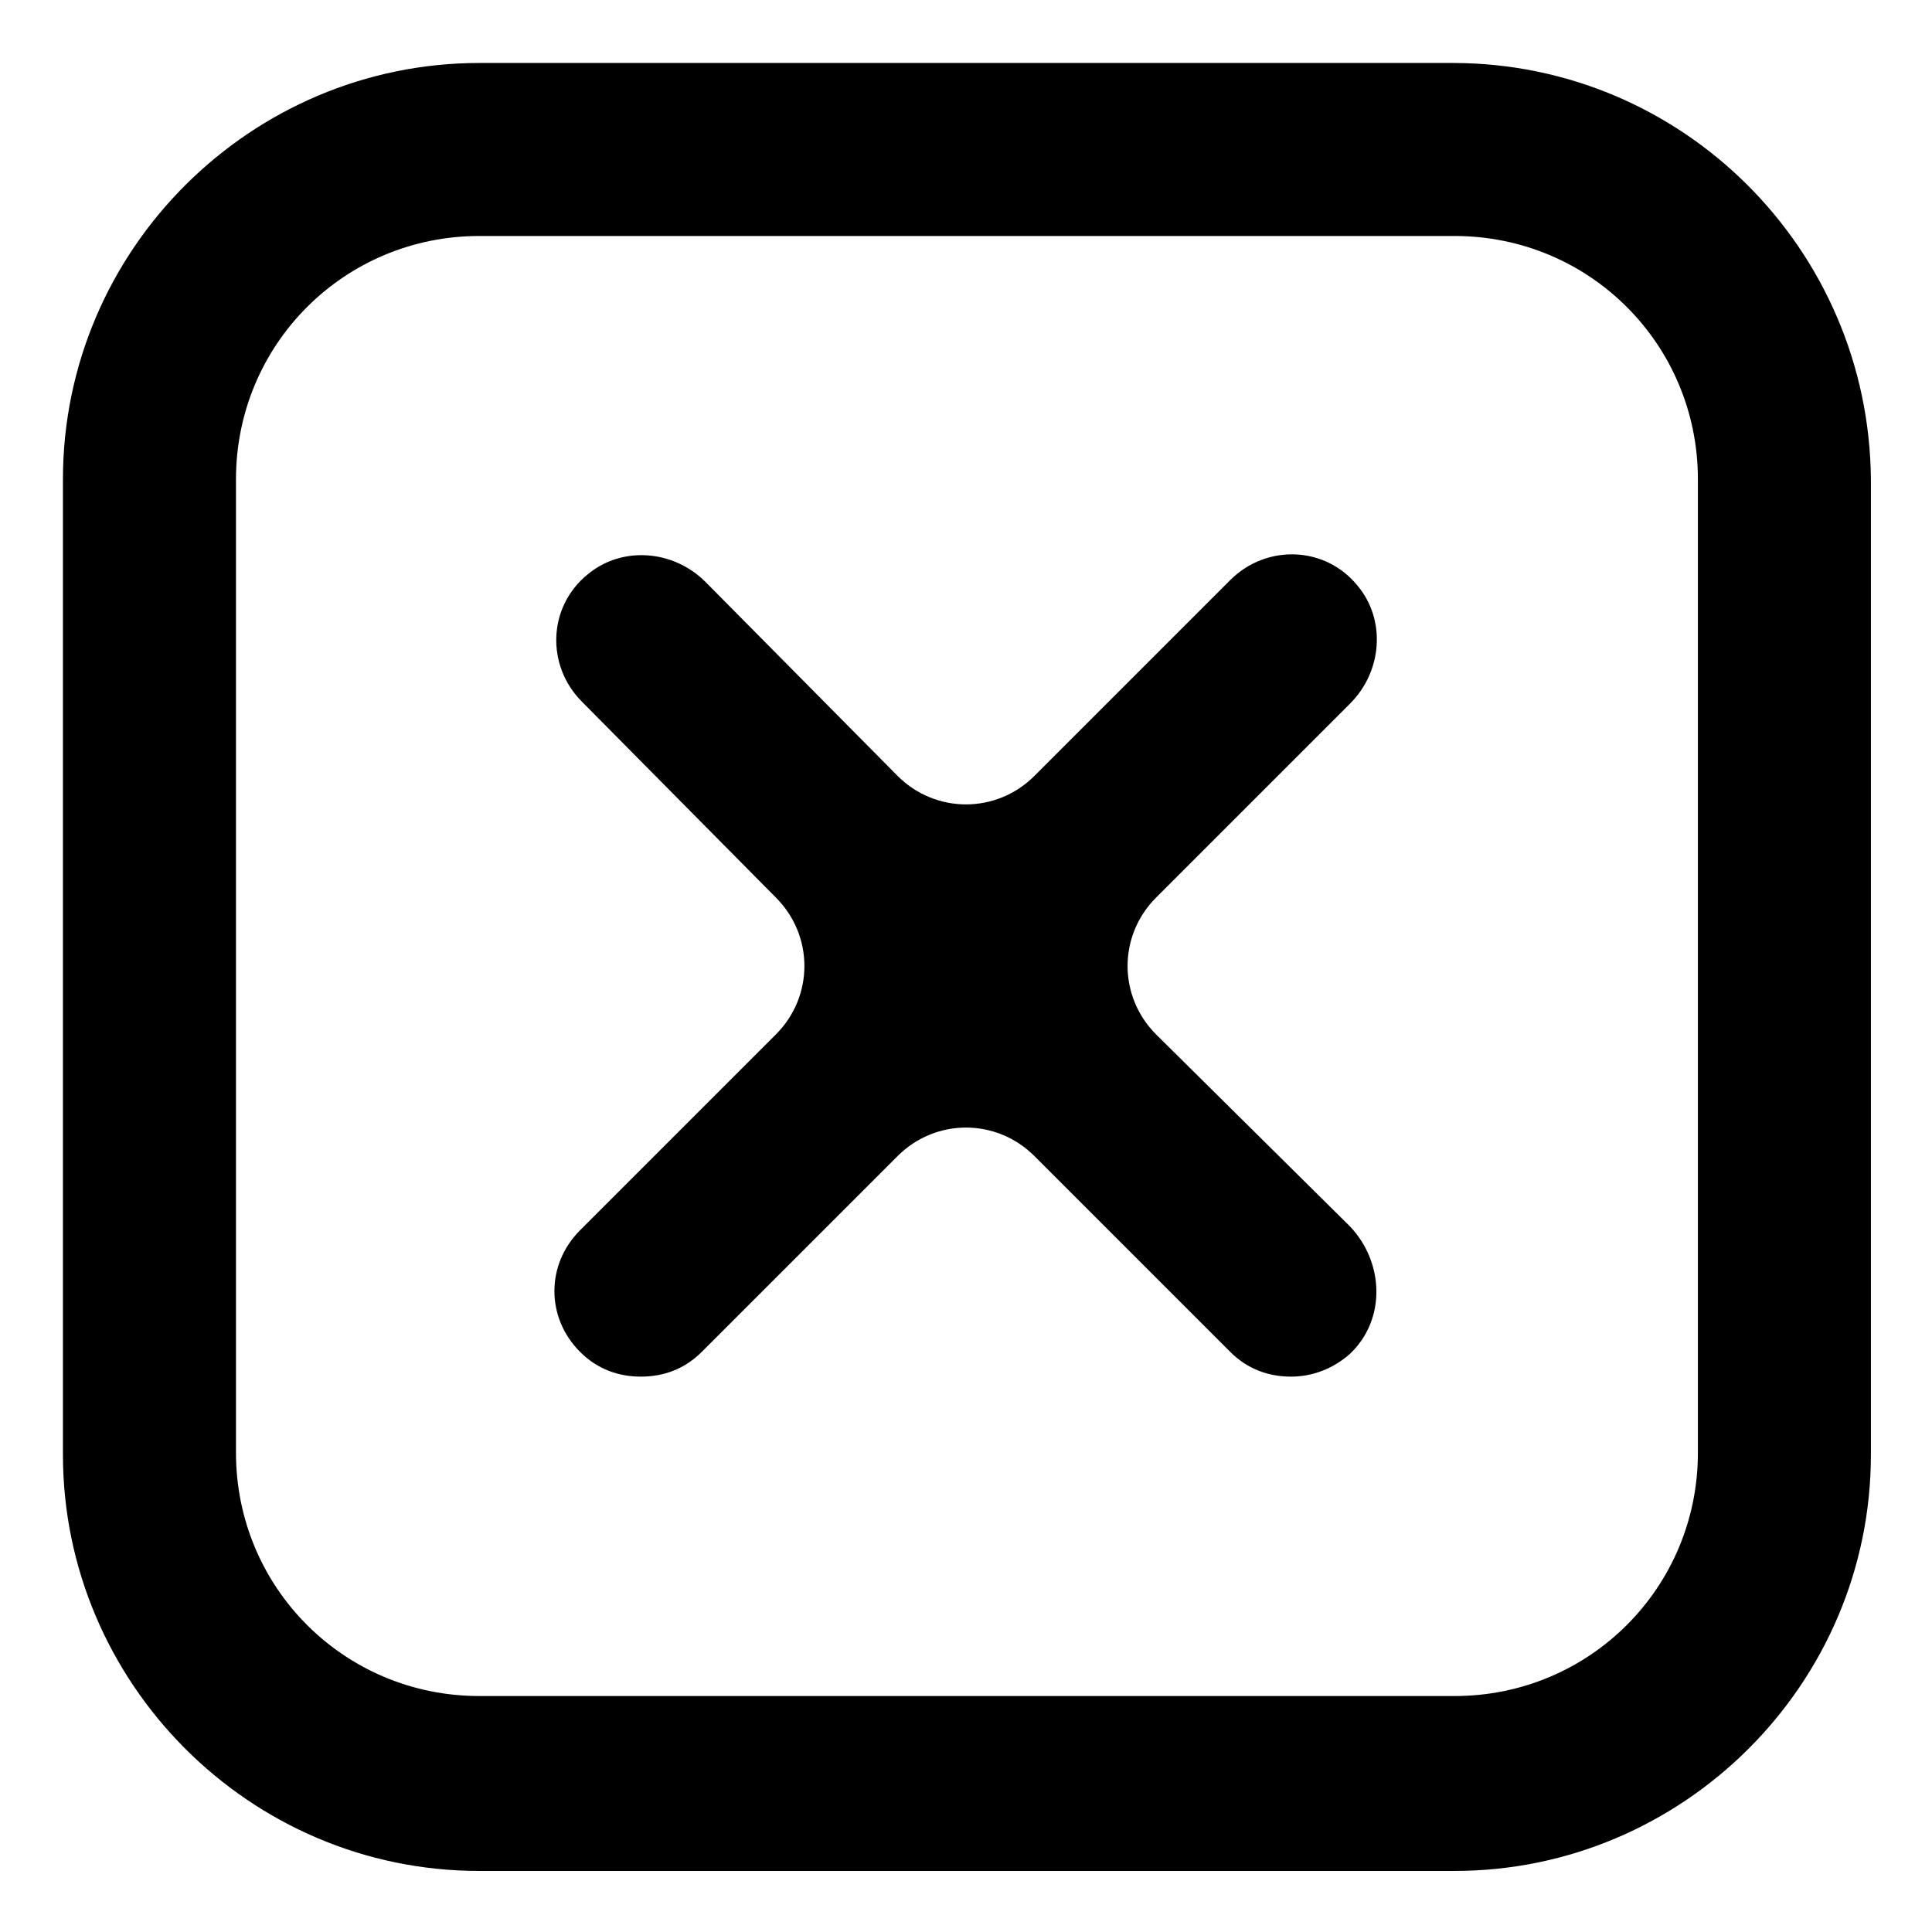 <?xml version="1.0" encoding="UTF-8"?>
<!-- Uploaded to: ICON Repo, www.svgrepo.com, Generator: ICON Repo Mixer Tools -->
<svg fill="#000000" width="800px" height="800px" version="1.1" viewBox="144 144 512 512" xmlns="http://www.w3.org/2000/svg">
 <g>
  <path d="m501.77 330.47c8.566-8.566 9.574-22.168 2.016-31.234-8.566-10.578-24.184-11.082-33.754-1.512l-51.895 51.891c-10.078 10.078-26.199 10.078-36.273 0l-50.887-51.387c-8.566-8.566-22.168-9.574-31.234-2.016-10.578 8.566-11.082 24.184-1.512 33.754l51.387 51.895c10.078 10.078 10.078 26.199 0 36.273l-51.891 51.891c-9.07 9.07-9.07 23.176 0 32.242 4.535 4.535 10.078 6.551 16.121 6.551 6.047 0 11.586-2.016 16.121-6.551l51.895-51.891c10.078-10.078 26.199-10.078 36.273 0l51.891 51.891c4.535 4.535 10.078 6.551 16.121 6.551 5.543 0 11.082-2.016 15.617-6.047 9.574-9.07 9.07-24.184 0-33.754l-51.387-50.883c-10.078-10.078-10.078-26.199 0-36.273z"/>
  <path d="m528.97 160.69h-257.95c-60.457 0-110.34 49.375-110.34 110.34v258.45c0 60.457 49.375 110.34 110.34 110.34h258.45c60.457 0 110.34-49.375 110.34-110.34v-258.45c-0.504-60.961-49.879-110.34-110.84-110.34zm64.992 368.29c0 35.77-28.719 64.488-64.488 64.488h-258.45c-35.77 0-64.488-28.719-64.488-64.488v-257.95c0-35.77 28.719-64.488 64.488-64.488h258.45c35.77 0 64.488 28.719 64.488 64.488z"/>
 </g>
</svg>